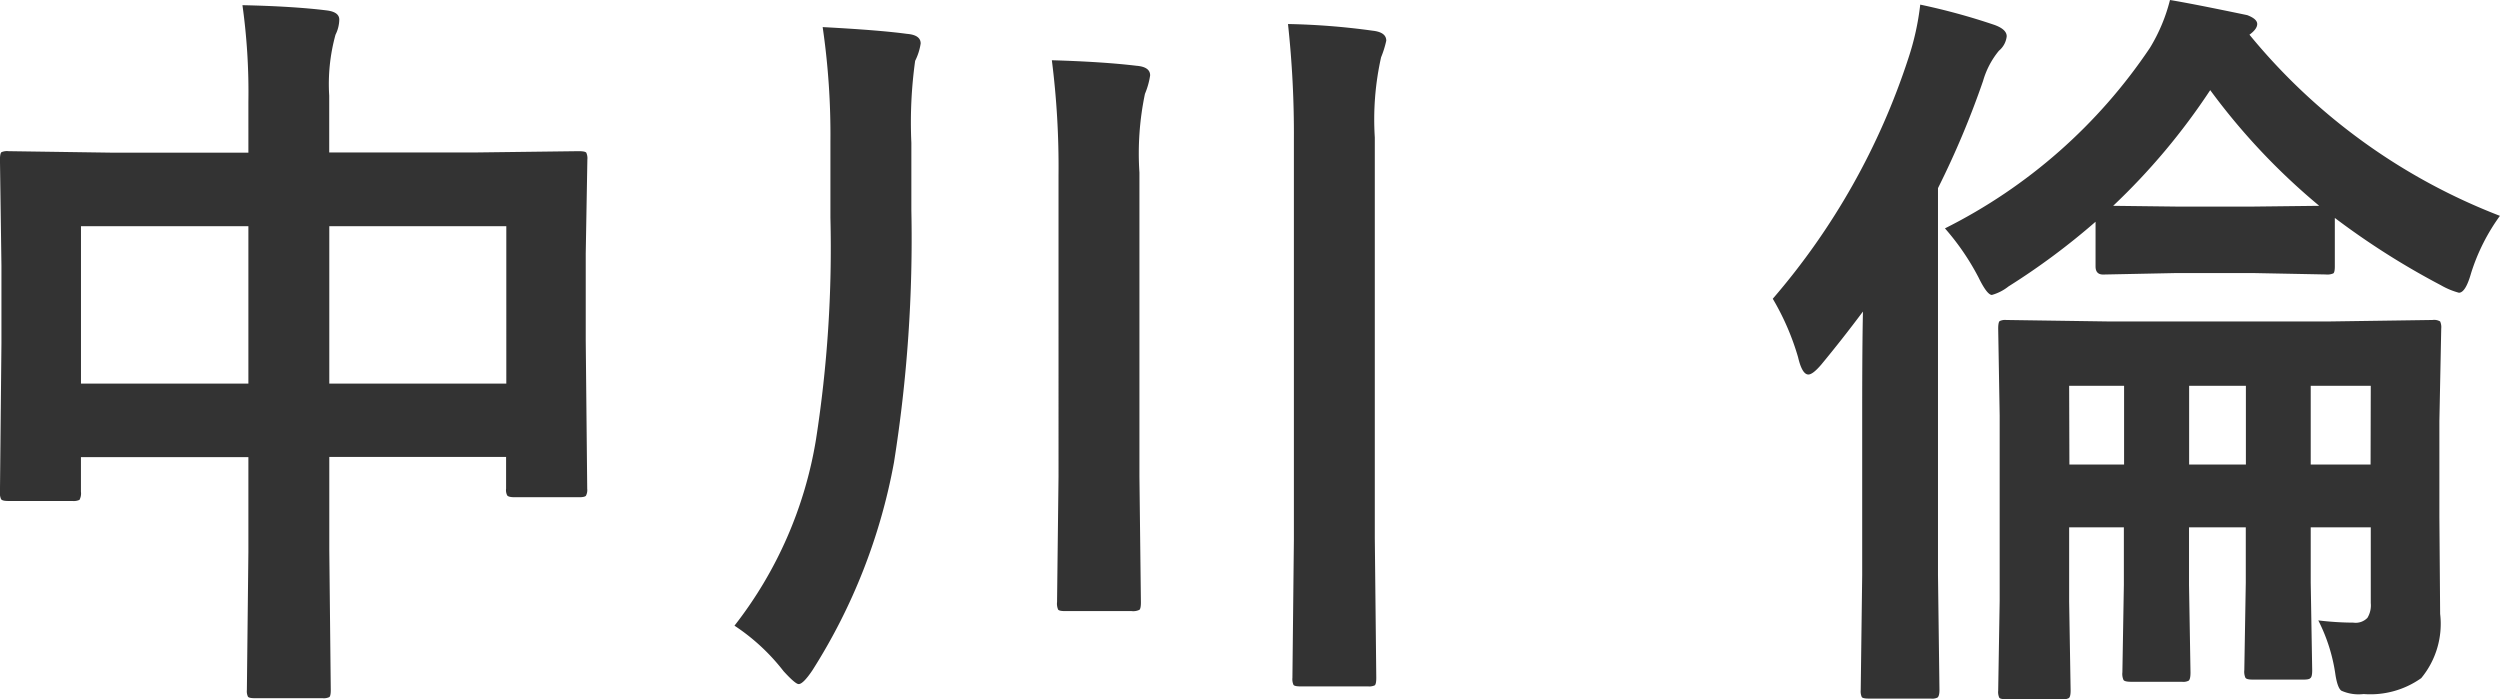 <svg xmlns="http://www.w3.org/2000/svg" width="66.066" height="18.477"><path d="M6.407.137q1.338.029 2.217.137.342.039.342.244a.928.928 0 01-.1.4A4.9 4.9 0 008.7 2.529v1.5h3.877l2.716-.034q.166 0 .2.039a.365.365 0 01.029.186l-.043 2.475v2.314l.039 3.906a.32.32 0 01-.034.186q-.034.039-.181.039h-1.7q-.166 0-.2-.049a.305.305 0 01-.029-.176v-.84H8.702v2.461l.039 3.7q0 .156-.039.186a.336.336 0 01-.176.029H6.739q-.156 0-.186-.039a.336.336 0 01-.029-.176l.04-3.655v-2.5H2.139v.914a.356.356 0 01-.039.215.365.365 0 01-.186.029h-1.7q-.156 0-.186-.049a.394.394 0 01-.029-.2l.039-3.916V7.022l-.039-2.8q0-.166.039-.2a.365.365 0 01.187-.027l2.715.039h3.624V2.695A16.6 16.6 0 006.407.137zm6.973 5.84H8.702v4.16h4.678zm-11.24 0v4.16h4.424v-4.16zm17.27 10.557a10.828 10.828 0 002.154-4.922 32.87 32.87 0 00.381-5.859v-2A19.714 19.714 0 0021.74.716q1.497.079 2.229.179.361.029.361.254a1.522 1.522 0 01-.146.459 11.82 11.82 0 00-.1 2.168v1.781a37.633 37.633 0 01-.459 6.66 15.4 15.4 0 01-2.158 5.5q-.244.361-.361.361-.088 0-.4-.342a5.394 5.394 0 00-1.297-1.202zM34.037.635a18.691 18.691 0 012.236.176q.361.039.361.264a2.612 2.612 0 01-.137.439 7.535 7.535 0 00-.166 2.119v10.586l.039 3.691q0 .166-.039.2a.336.336 0 01-.176.029h-1.786q-.156 0-.186-.039a.365.365 0 01-.029-.186l.039-3.672V3.695a26.938 26.938 0 00-.156-3.06zm-6.24.957q1.338.039 2.236.146.361.029.361.254a2.033 2.033 0 01-.137.488 7.678 7.678 0 00-.146 2.08v8.035l.039 3.32q0 .166-.039.2a.371.371 0 01-.205.034h-1.757q-.156 0-.186-.039a.394.394 0 01-.029-.2l.039-3.32V4.62a22.313 22.313 0 00-.176-3.025zm33.467 14.803a7.971 7.971 0 00.928.059.43.43 0 00.371-.127.638.638 0 00.088-.391v-2h-1.587v1.465l.039 2.314q0 .176-.049.205-.029.039-.176.039h-1.354q-.156 0-.186-.049a.394.394 0 01-.029-.2l.039-2.314v-1.46h-1.5v1.523l.039 2.314q0 .176-.049.215a.305.305 0 01-.176.029h-1.341q-.176 0-.205-.049a.394.394 0 01-.029-.2l.039-2.314v-1.518H54.68v1.959l.039 2.354q0 .166-.049.2a.305.305 0 01-.176.029H53.02q-.156 0-.186-.039a.365.365 0 01-.029-.186l.039-2.373v-4.9l-.039-2.295q0-.166.039-.2a.336.336 0 01.176-.029l2.7.039h5.83l2.734-.039a.309.309 0 01.2.039.365.365 0 01.029.186l-.049 2.452v2.52l.02 2.568a2.253 2.253 0 01-.5 1.7 2.325 2.325 0 01-1.523.42 1.113 1.113 0 01-.586-.088q-.1-.068-.156-.41a4.547 4.547 0 00-.455-1.448zm1.387-6.2h-1.587v2.08h1.582zm-4.8 2.08h1.5v-2.08h-1.5zm-3.164 0h1.445v-2.08H54.68zm4.863-5.059h-2.048l-1.924.039q-.2 0-.2-.215V5.86a18.439 18.439 0 01-2.3 1.709 1.24 1.24 0 01-.439.225q-.127 0-.352-.459a6.5 6.5 0 00-.889-1.3 14.14 14.14 0 005.42-4.775A4.557 4.557 0 0057.345 0q.605.1 2.041.4.264.1.264.234t-.205.283a15.985 15.985 0 006.619 4.787 5.254 5.254 0 00-.762 1.514q-.146.518-.322.518a1.978 1.978 0 01-.479-.2 20.283 20.283 0 01-2.8-1.777v1.279q0 .156-.039.186a.394.394 0 01-.2.029zm-3.7-1.777l1.66.02h2.041l1.738-.02a17.251 17.251 0 01-2.881-3.057 17.283 17.283 0 01-2.566 3.058zm-9.002 2.456a18.494 18.494 0 003.584-6.357 7 7 0 00.313-1.416 17.165 17.165 0 011.963.537q.322.117.322.3a.572.572 0 01-.205.381 2.21 2.21 0 00-.42.8 23.3 23.3 0 01-1.191 2.832v10.223l.039 3.037q0 .156-.049.2a.305.305 0 01-.176.029h-1.641q-.156 0-.186-.039a.365.365 0 01-.029-.186l.039-3.037V10.86q0-1.709.02-2.627-.547.732-1.1 1.4-.225.264-.342.264-.166 0-.273-.459a6.736 6.736 0 00-.668-1.543z" fill="#333"/></svg>